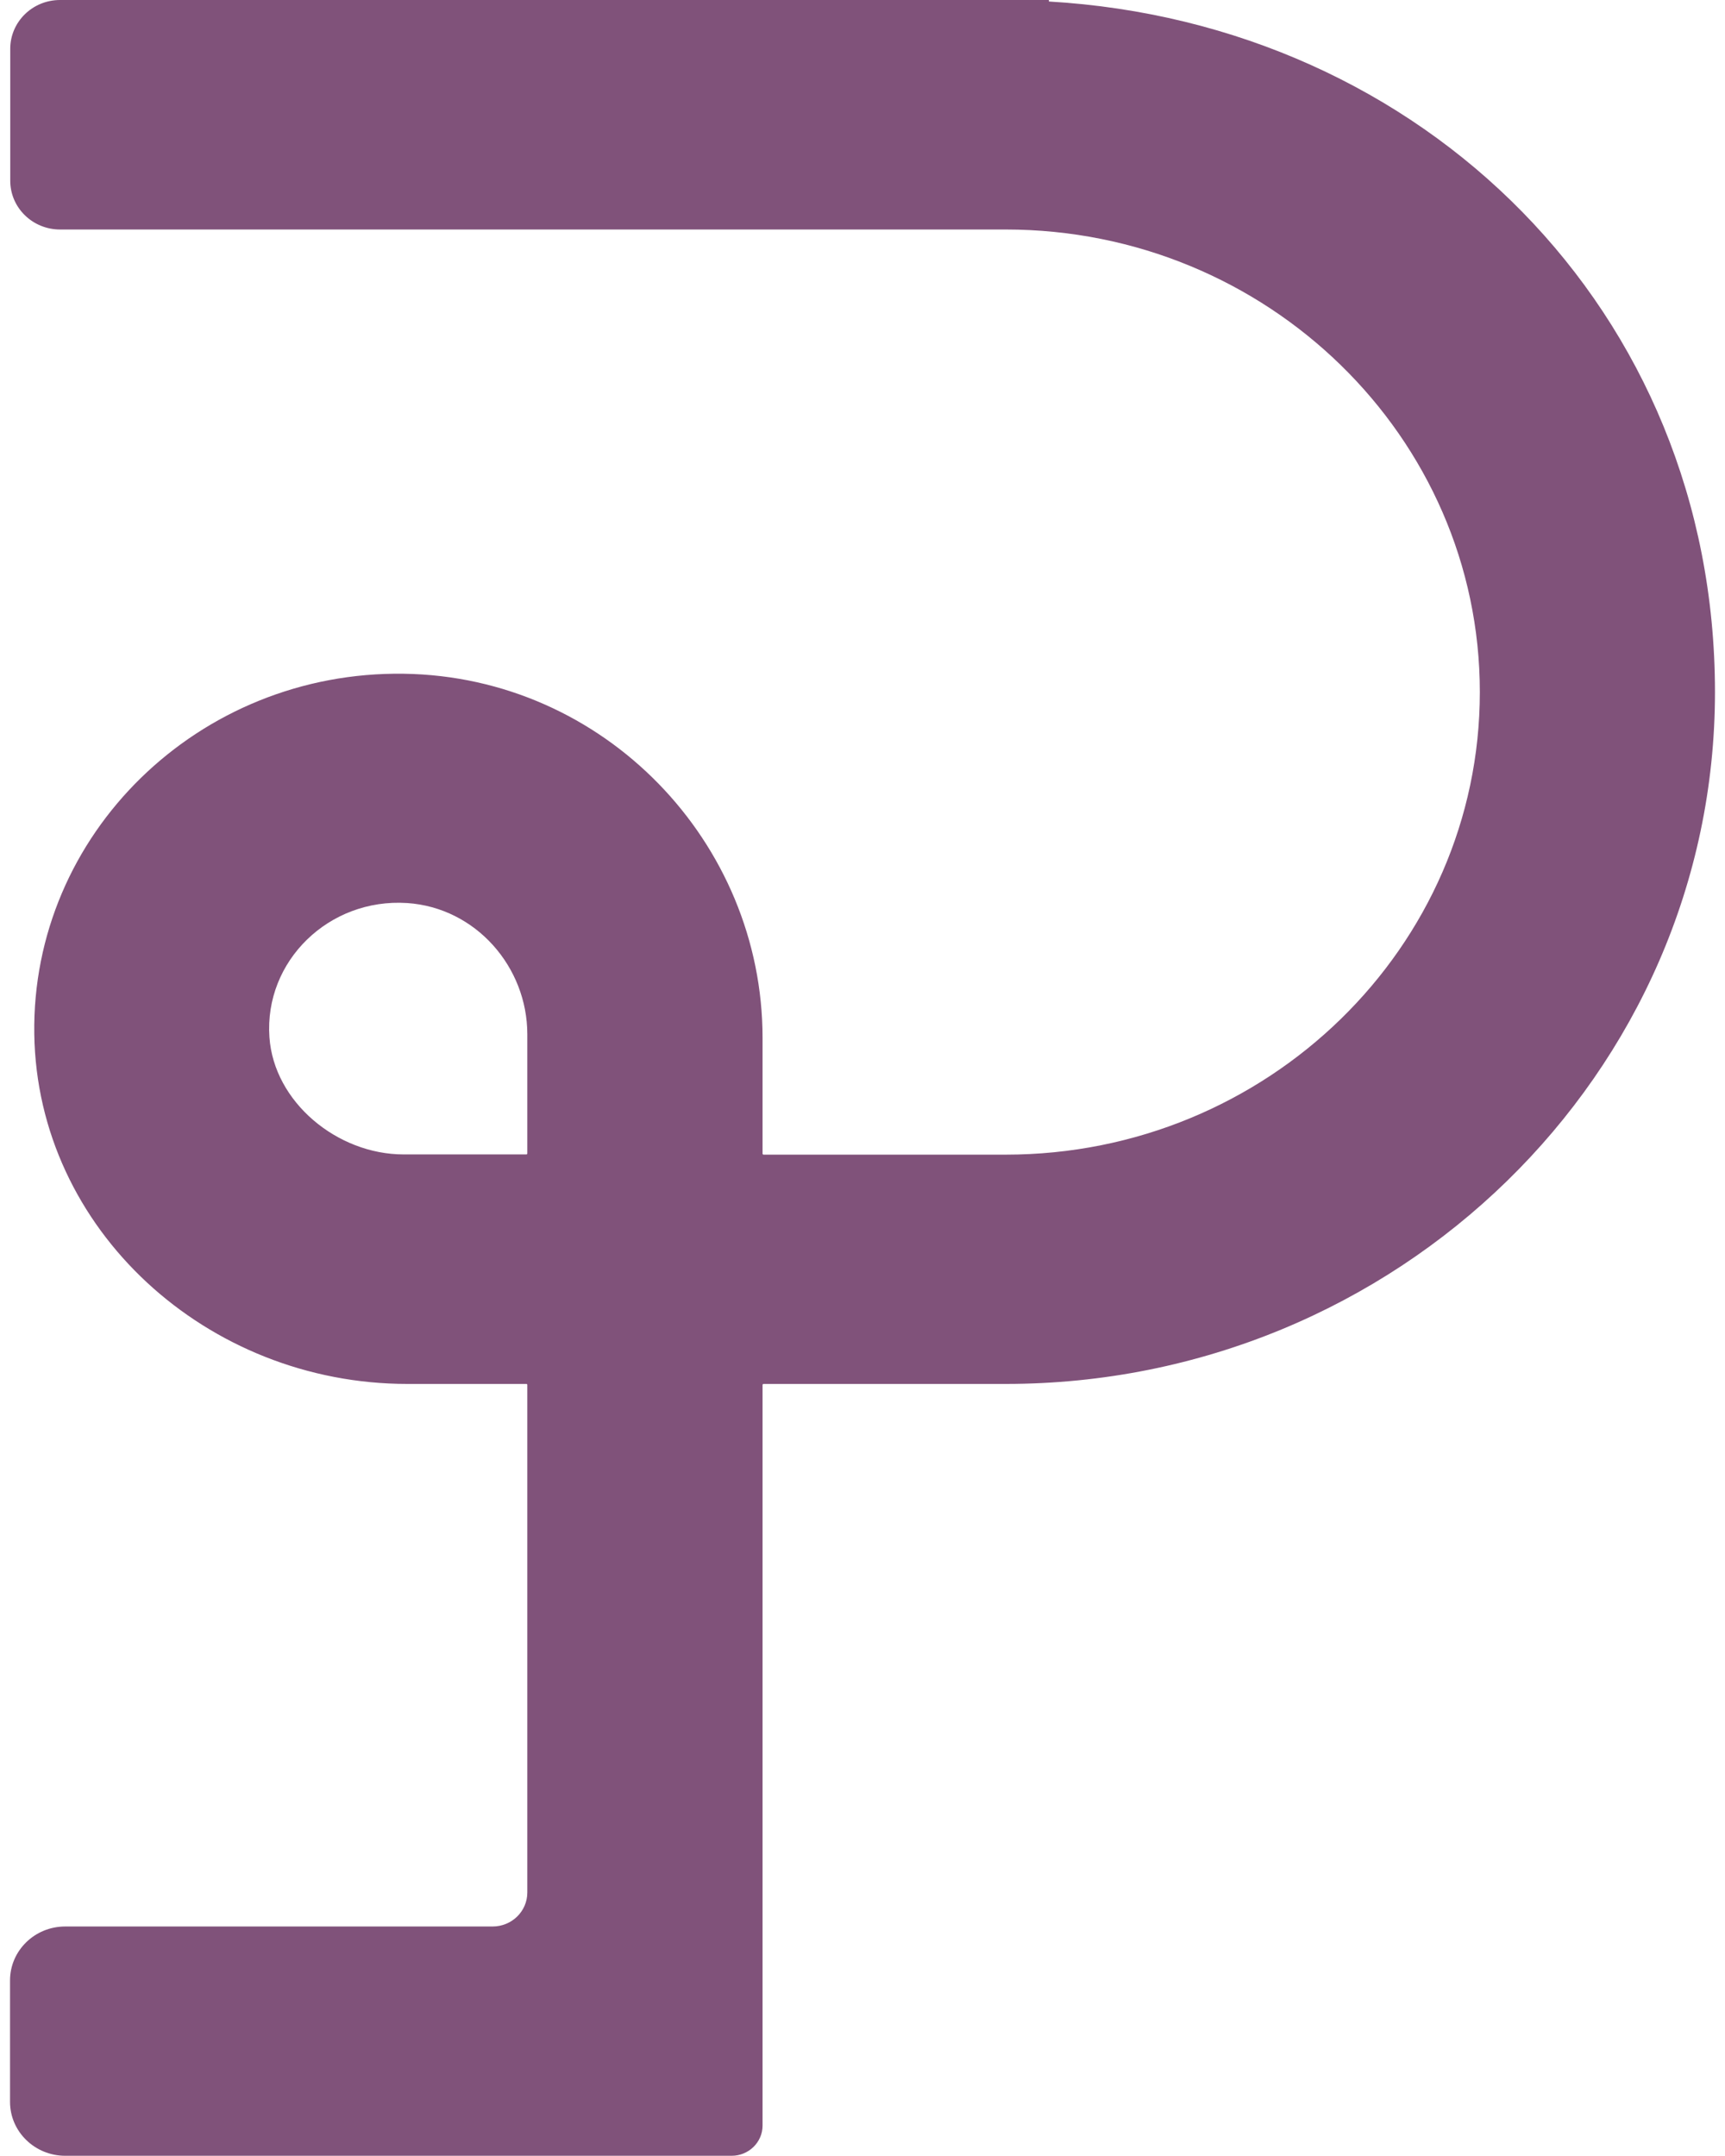 <svg
            xmlns="http://www.w3.org/2000/svg"
            width="16"
            height="20"
            viewBox="0 0 16 20"
            fill="none"
          >
            <path
              d="M9.729 0.012V0H0.557C0.301 0 0.095 0.203 0.095 0.453V1.676C0.095 1.927 0.302 2.129 0.557 2.129H9.328C11.753 2.129 13.726 4.054 13.726 6.42C13.726 8.786 11.753 10.711 9.328 10.711H7.08C7.08 10.711 7.073 10.707 7.073 10.704V9.628C7.073 7.814 5.606 6.277 3.746 6.25C1.842 6.222 0.29 7.739 0.318 9.594C0.346 11.407 1.92 12.838 3.779 12.838H4.884C4.884 12.838 4.891 12.841 4.891 12.845V17.556C4.891 17.73 4.747 17.871 4.569 17.871H0.605C0.321 17.871 0.093 18.096 0.093 18.371V19.498C0.093 19.774 0.323 19.998 0.605 19.998H6.786C6.945 19.998 7.073 19.872 7.073 19.718V12.845C7.073 12.845 7.077 12.838 7.08 12.838H9.328C12.955 12.838 15.907 9.958 15.907 6.42C15.907 2.881 13.2 0.216 9.729 0.014V0.012ZM3.777 8.377C4.414 8.42 4.891 8.971 4.891 9.594V10.702C4.891 10.702 4.887 10.709 4.884 10.709H3.744C3.127 10.709 2.54 10.222 2.499 9.621C2.45 8.915 3.051 8.33 3.775 8.377H3.777Z"
              fill="#80527A"
            />
          </svg>